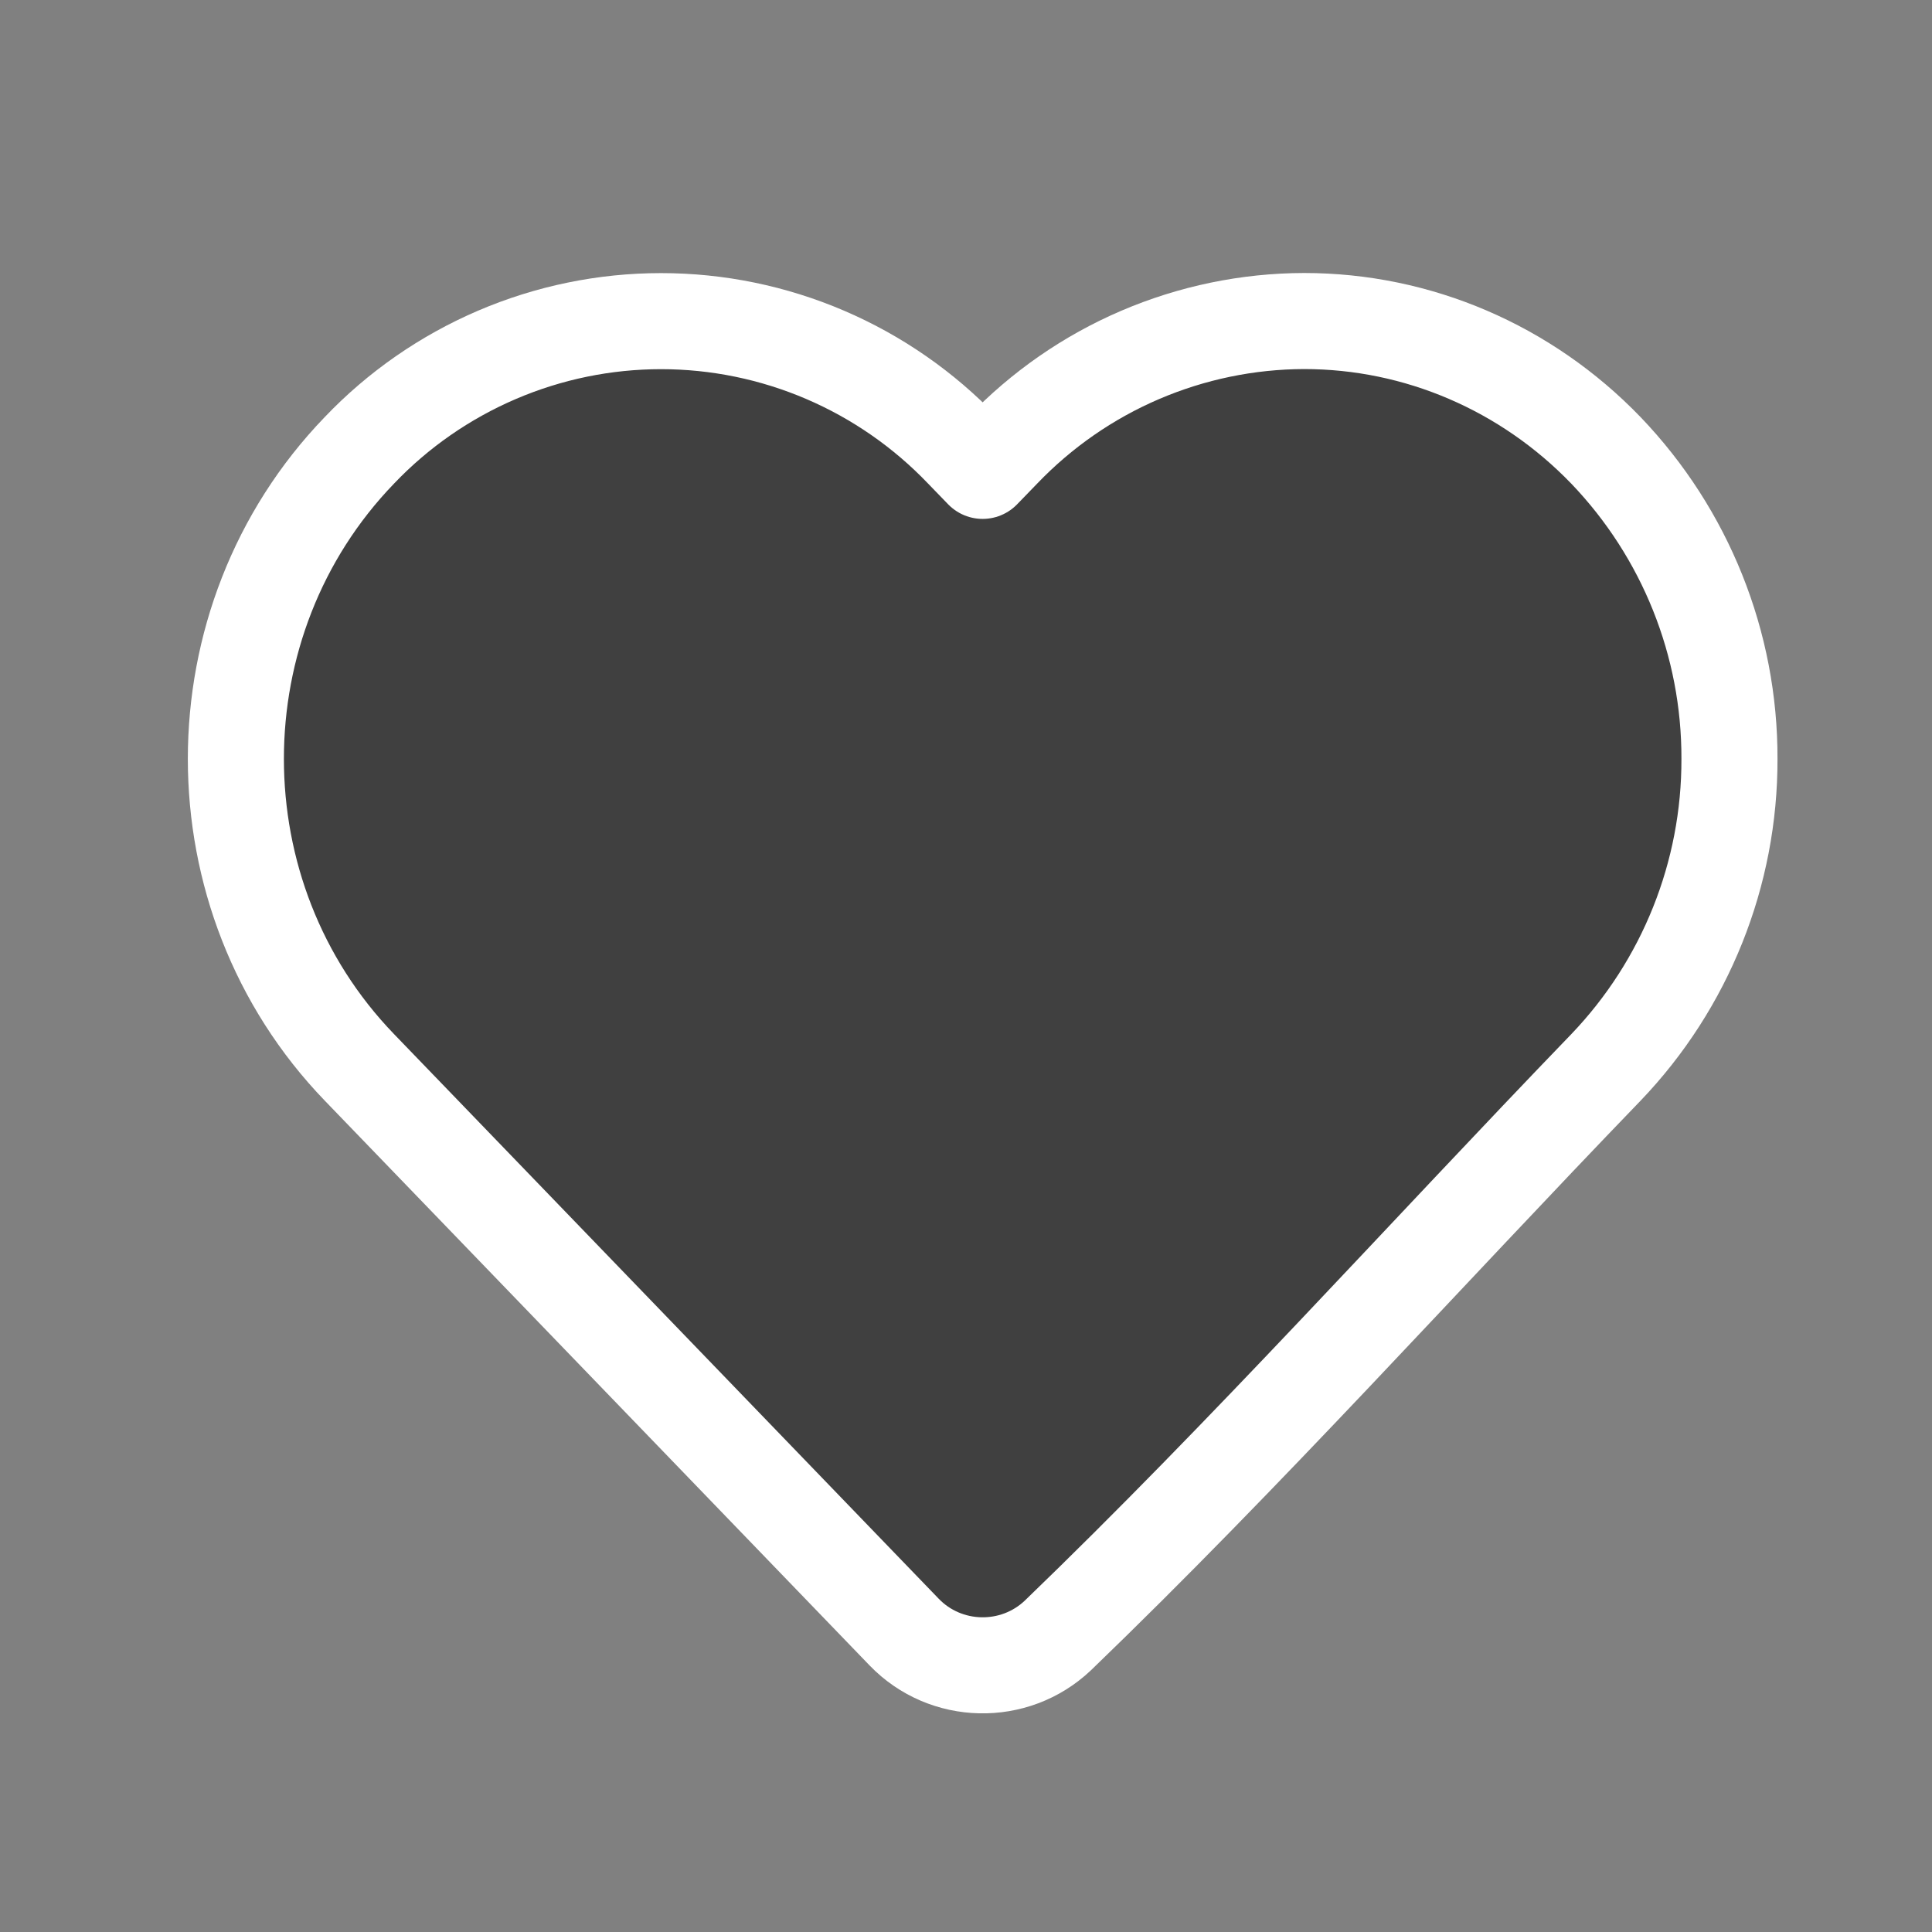 <svg width="18" height="18" viewBox="0 0 18 18" fill="none" xmlns="http://www.w3.org/2000/svg">
<rect x="0" y="0" width="18" height="18" fill="#808080" stroke="none"/>
<path d="M16.113 7.07C16.116 8.141 15.703 9.171 14.963 9.944C13.264 11.705 11.616 13.541 9.855 15.238C9.451 15.62 8.81 15.606 8.424 15.206L3.348 9.944C1.814 8.354 1.814 5.786 3.348 4.196C3.71 3.816 4.147 3.513 4.63 3.306C5.113 3.099 5.633 2.992 6.159 2.992C6.685 2.992 7.205 3.099 7.688 3.306C8.171 3.513 8.607 3.816 8.97 4.196L9.155 4.387L9.34 4.196C9.703 3.817 10.139 3.514 10.622 3.307C11.105 3.1 11.625 2.992 12.151 2.991C13.208 2.991 14.219 3.425 14.962 4.196C15.703 4.969 16.116 5.999 16.113 7.07Z" fill="black" fill-opacity="0.5" stroke="white" stroke-width="0.895" stroke-linejoin="round"/>
</svg>
